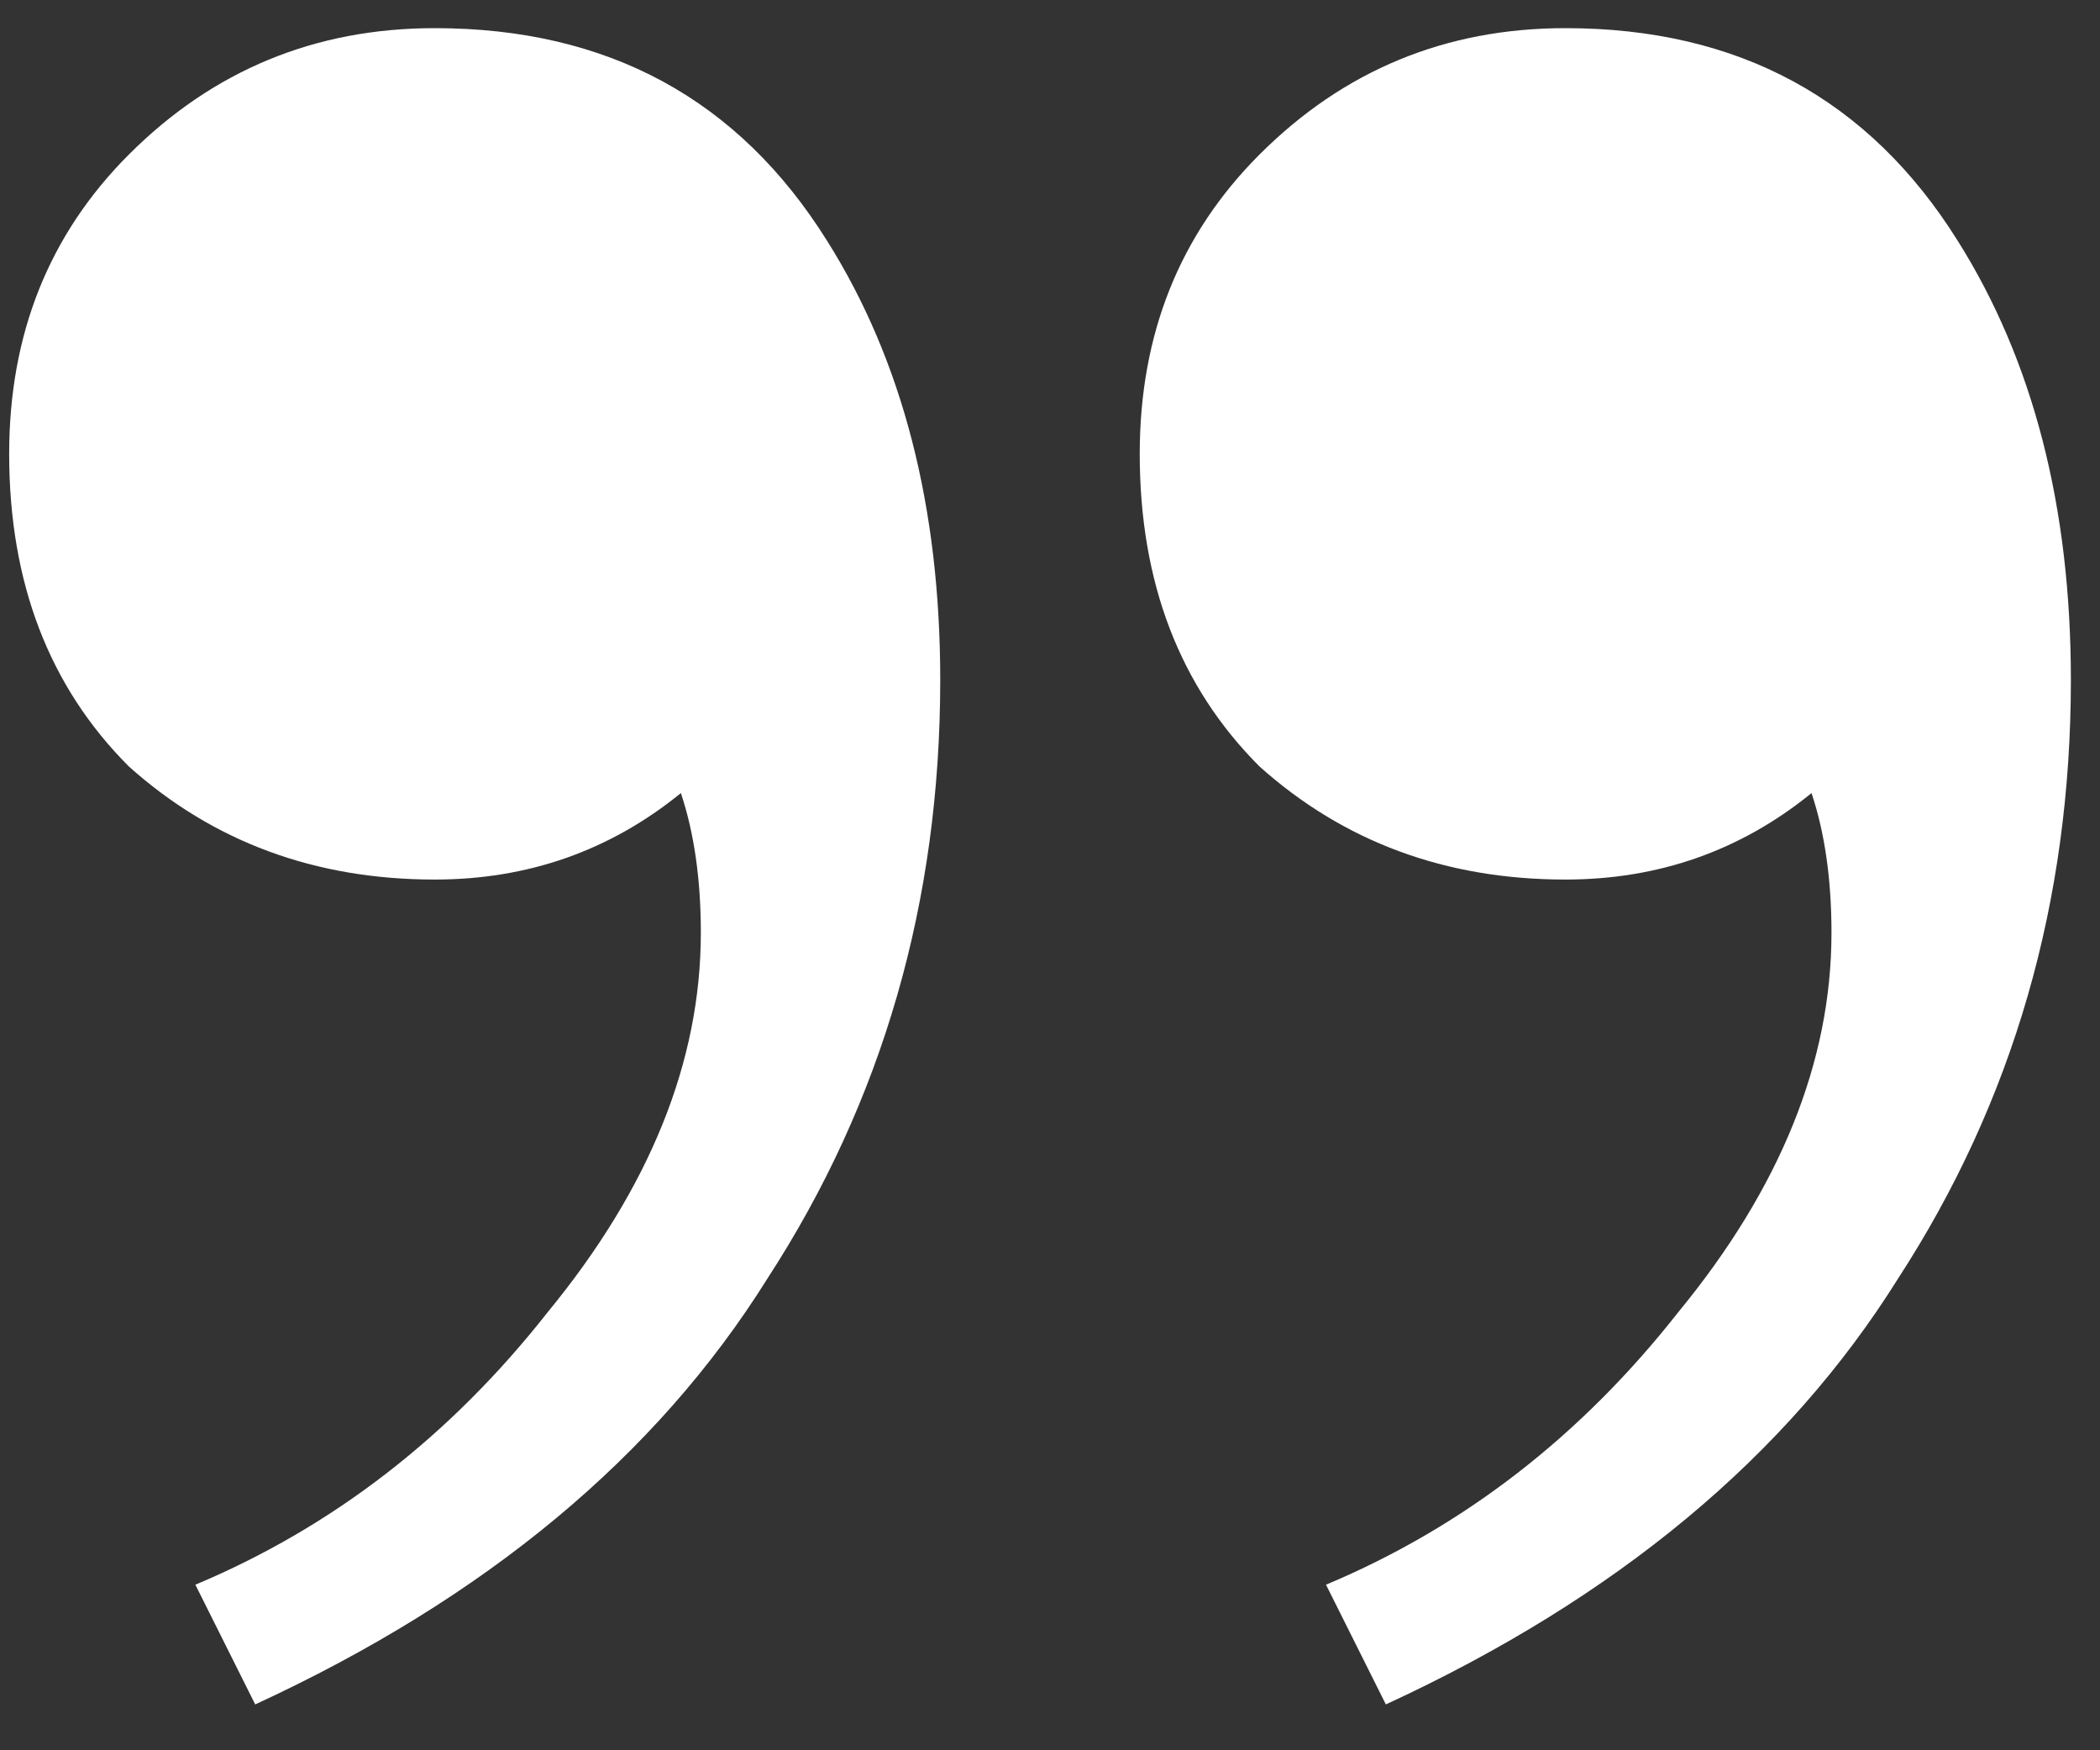 <?xml version="1.0" encoding="UTF-8"?> <svg xmlns="http://www.w3.org/2000/svg" width="30" height="25" viewBox="0 0 30 25" fill="none"><rect x="0" y="0" width="30" height="25" fill="#333333" stroke="none"/> <path d="M6.211 0.402C8.682 0.402 10.55 1.415 11.817 3.442C12.894 5.153 13.432 7.243 13.432 9.713C13.432 12.88 12.609 15.73 10.962 18.264C9.378 20.798 6.94 22.825 3.646 24.345L2.791 22.635C4.754 21.811 6.433 20.513 7.827 18.739C9.283 16.966 10.012 15.16 10.012 13.323C10.012 12.563 9.917 11.898 9.727 11.328C8.713 12.152 7.541 12.563 6.211 12.563C4.501 12.563 3.044 12.025 1.841 10.948C0.701 9.808 0.131 8.32 0.131 6.483C0.131 4.772 0.701 3.347 1.841 2.207C3.044 1.004 4.501 0.402 6.211 0.402ZM22.363 0.402C24.834 0.402 26.702 1.415 27.969 3.442C29.046 5.153 29.584 7.243 29.584 9.713C29.584 12.88 28.761 15.73 27.114 18.264C25.53 20.798 23.092 22.825 19.798 24.345L18.943 22.635C20.906 21.811 22.585 20.513 23.978 18.739C25.435 16.966 26.164 15.16 26.164 13.323C26.164 12.563 26.069 11.898 25.879 11.328C24.865 12.152 23.693 12.563 22.363 12.563C20.653 12.563 19.196 12.025 17.993 10.948C16.853 9.808 16.282 8.32 16.282 6.483C16.282 4.772 16.853 3.347 17.993 2.207C19.196 1.004 20.653 0.402 22.363 0.402Z" fill="white"></path> </svg> 
